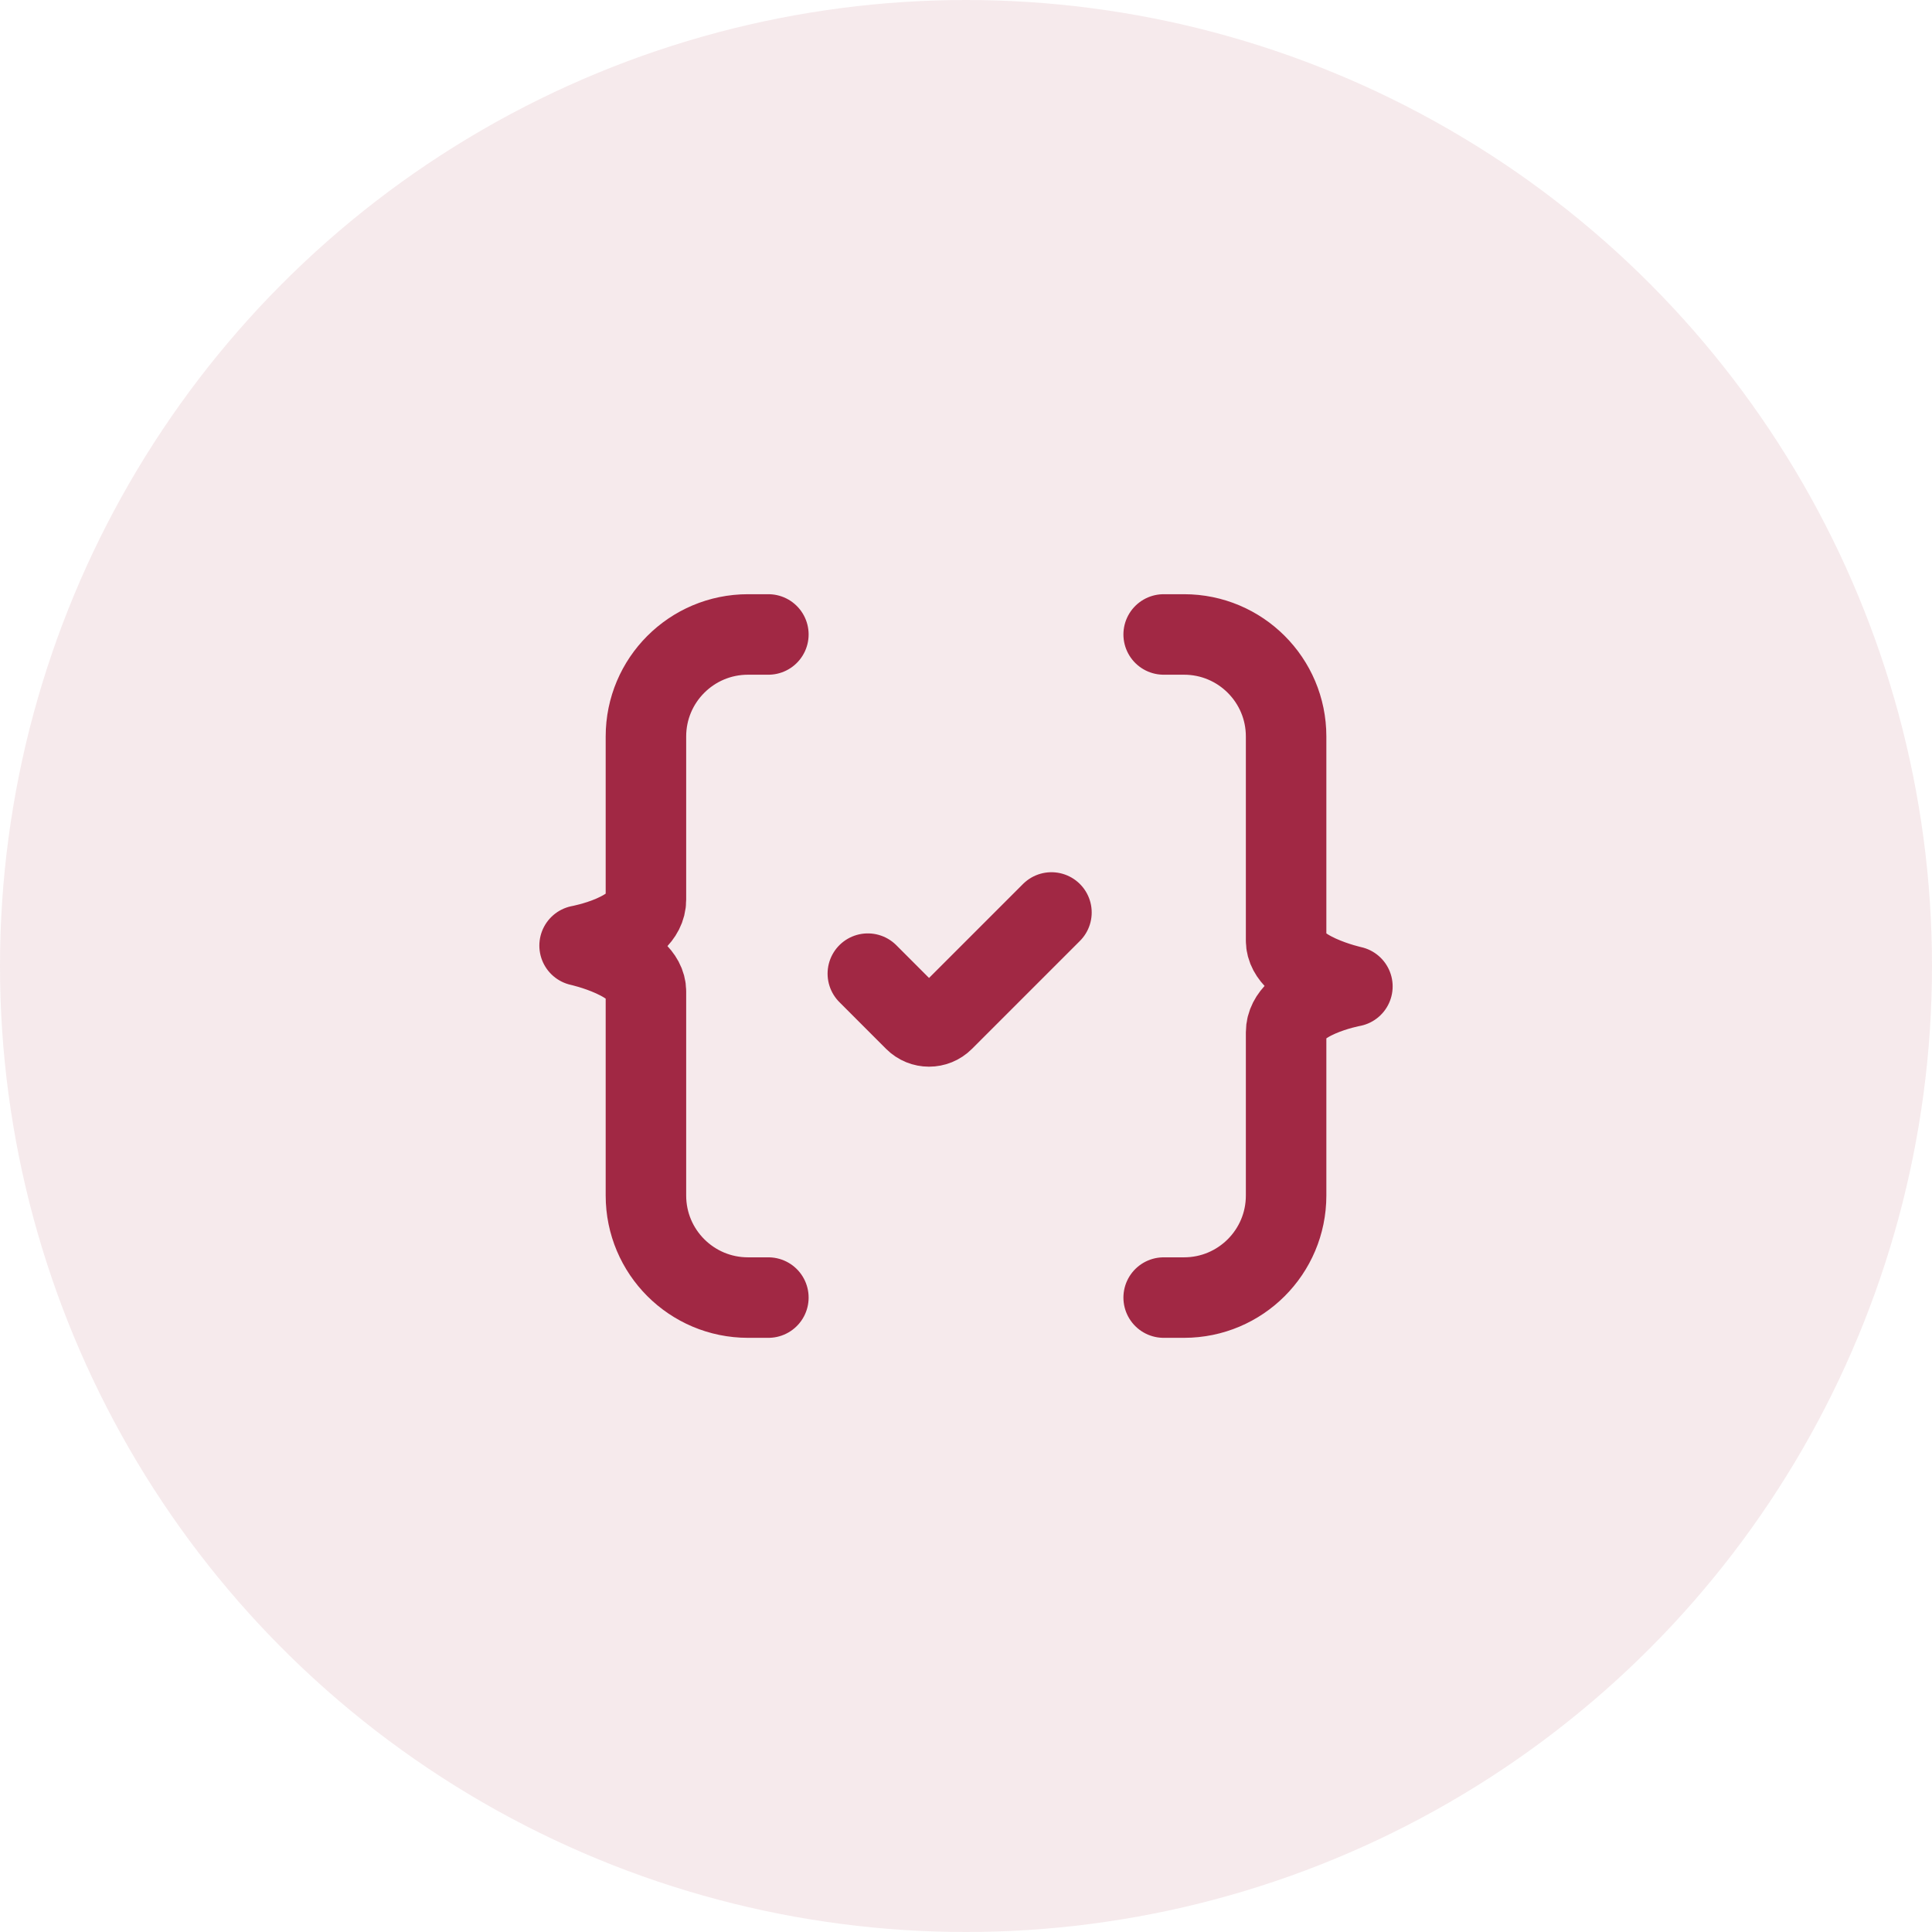 <svg xmlns="http://www.w3.org/2000/svg" width="48" height="48" viewBox="0 0 48 48" fill="none"><circle cx="24" cy="24" r="24" fill="#A12844" fill-opacity="0.1"></circle><path d="M21.561 24.19L22.723 25.353C22.921 25.551 23.242 25.551 23.44 25.353L26.123 22.67M19.09 32.238H18.583C17.183 32.238 16.048 31.103 16.048 29.703V24.634C16.048 23.853 14.4 23.493 14.4 23.493C14.4 23.493 16.048 23.193 16.048 22.353V18.297C16.048 16.898 17.183 15.763 18.583 15.763H19.09M28.911 15.763H29.418C30.818 15.763 31.953 16.898 31.953 18.297V23.367C31.953 24.148 33.6 24.507 33.6 24.507C33.6 24.507 31.953 24.808 31.953 25.648L31.953 29.703C31.953 31.103 30.818 32.238 29.418 32.238H28.911" stroke="#A12844" stroke-width="2" stroke-linecap="round" stroke-linejoin="round"></path></svg>